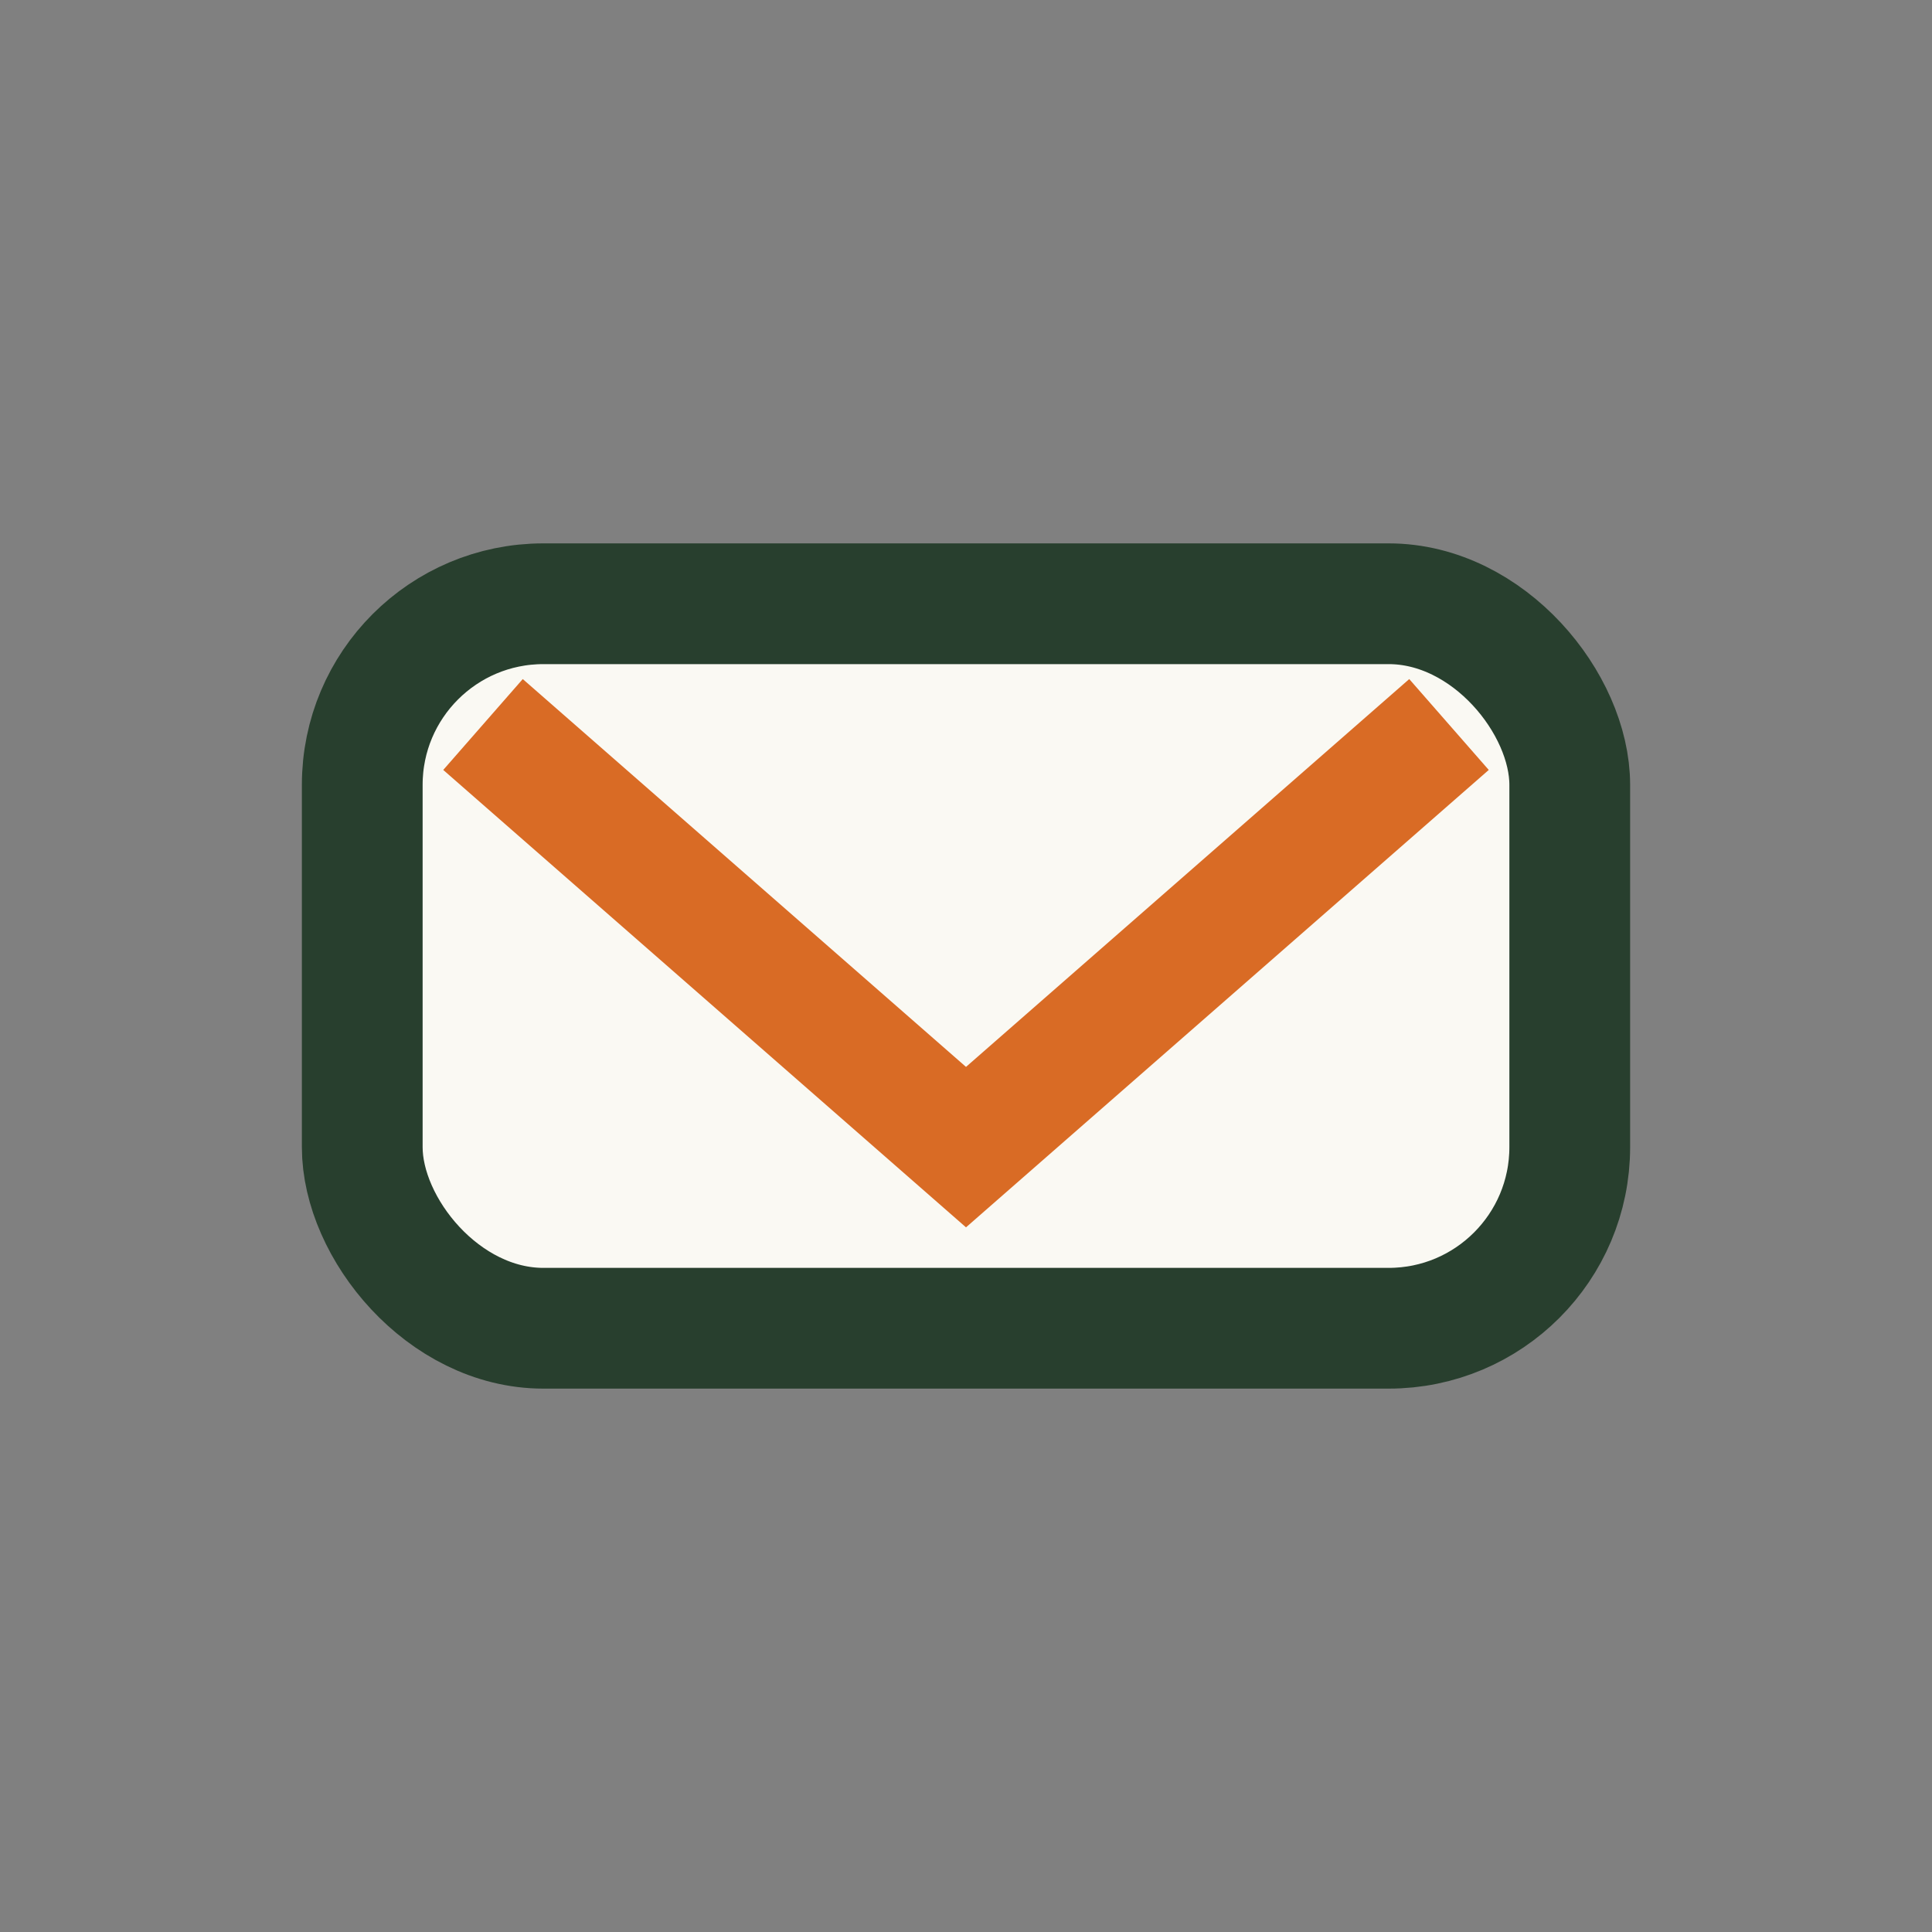<?xml version="1.0" encoding="UTF-8"?>
<svg xmlns="http://www.w3.org/2000/svg" width="32" height="32" viewBox="0 0 32 32"><rect x="0" y="0" width="32" height="32" fill="#808080" stroke="none"/><rect x="6" y="10" width="20" height="12" rx="3" fill="#FAF9F3" stroke="#283F2E" stroke-width="2"/><path d="M8 12l8 7 8-7" fill="none" stroke="#D96B25" stroke-width="2"/></svg>